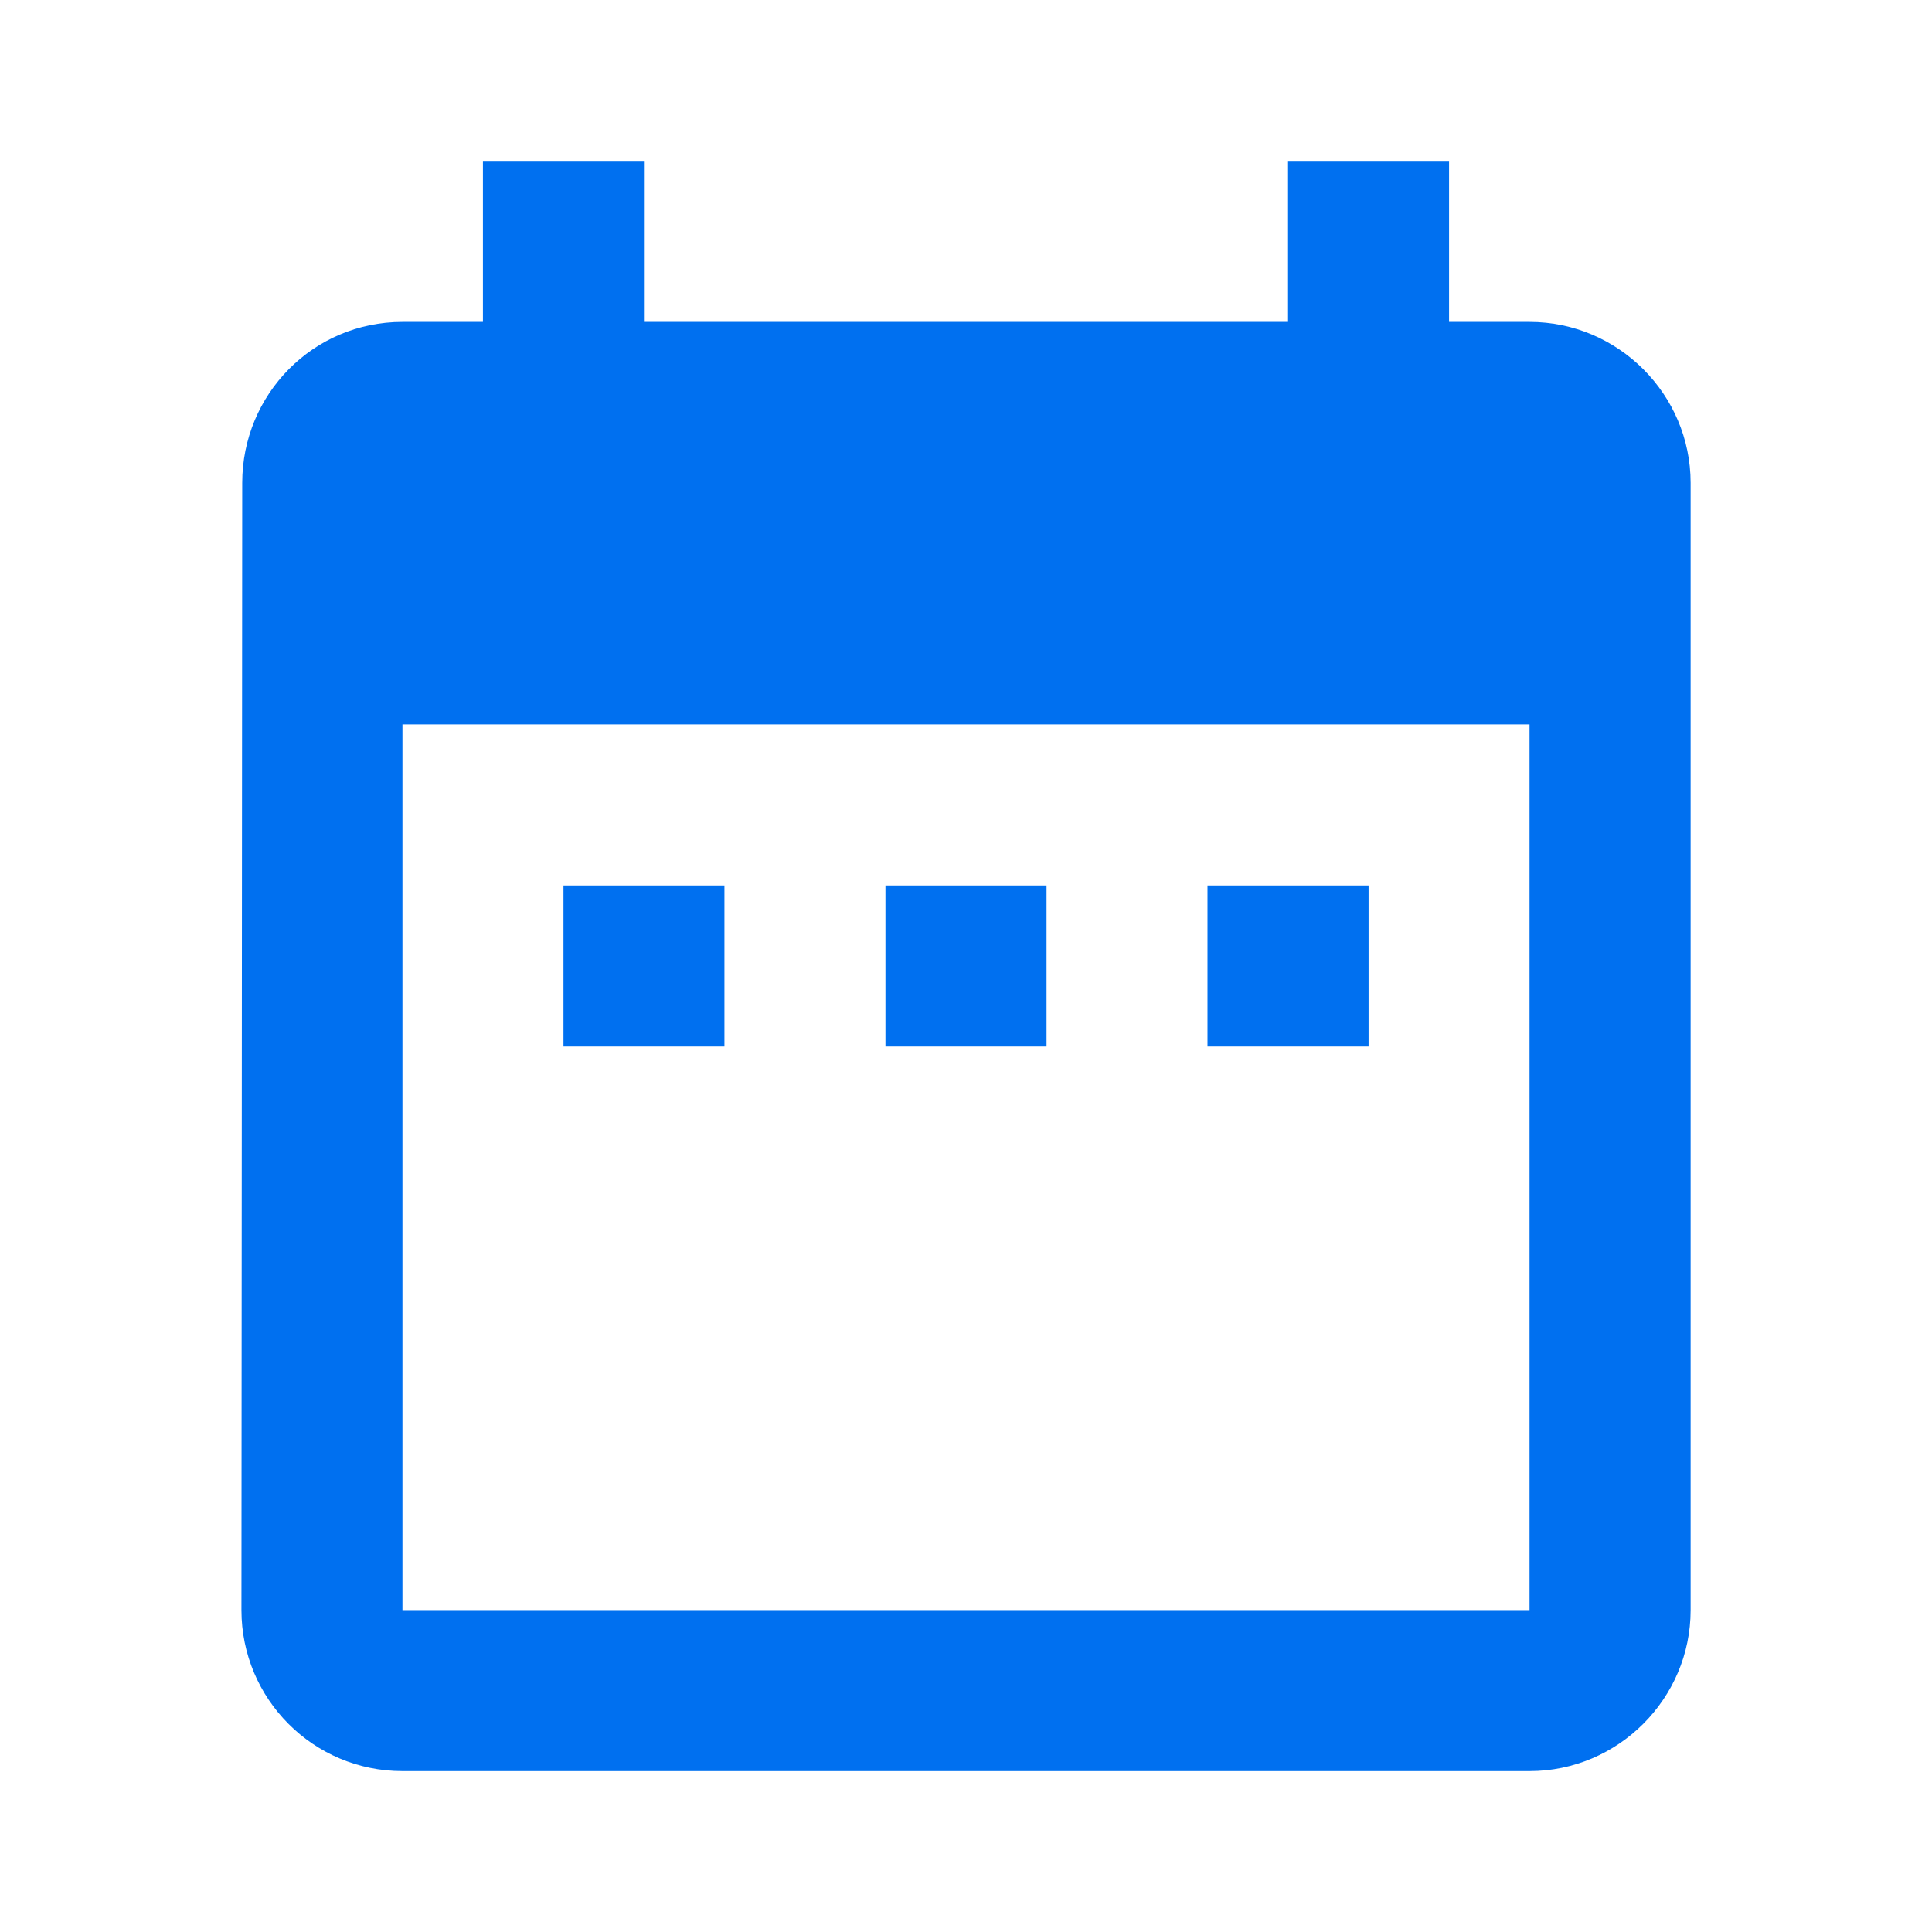 <?xml version="1.0" encoding="UTF-8"?><svg width="32" height="32" viewBox="0 0 32 32" fill="none" xmlns="http://www.w3.org/2000/svg">
<path d="M11.999 14.666H9.333V17.334H11.999V14.666ZM17.334 14.666H14.666V17.334H17.334V14.666ZM22.668 14.666H20V17.334H22.668V14.666ZM25.334 5.332H24.001V2.665H21.334V5.332H10.666V2.665H7.999V5.332H6.666C5.185 5.332 4.012 6.532 4.012 7.999L3.999 26.668C3.999 28.135 5.185 29.335 6.666 29.335H25.334C26.801 29.335 28.002 28.135 28.002 26.668V7.999C28.002 6.532 26.801 5.332 25.334 5.332ZM25.334 26.668H6.666V11.999H25.334V26.668Z" fill="#0070F0"/>
</svg>
